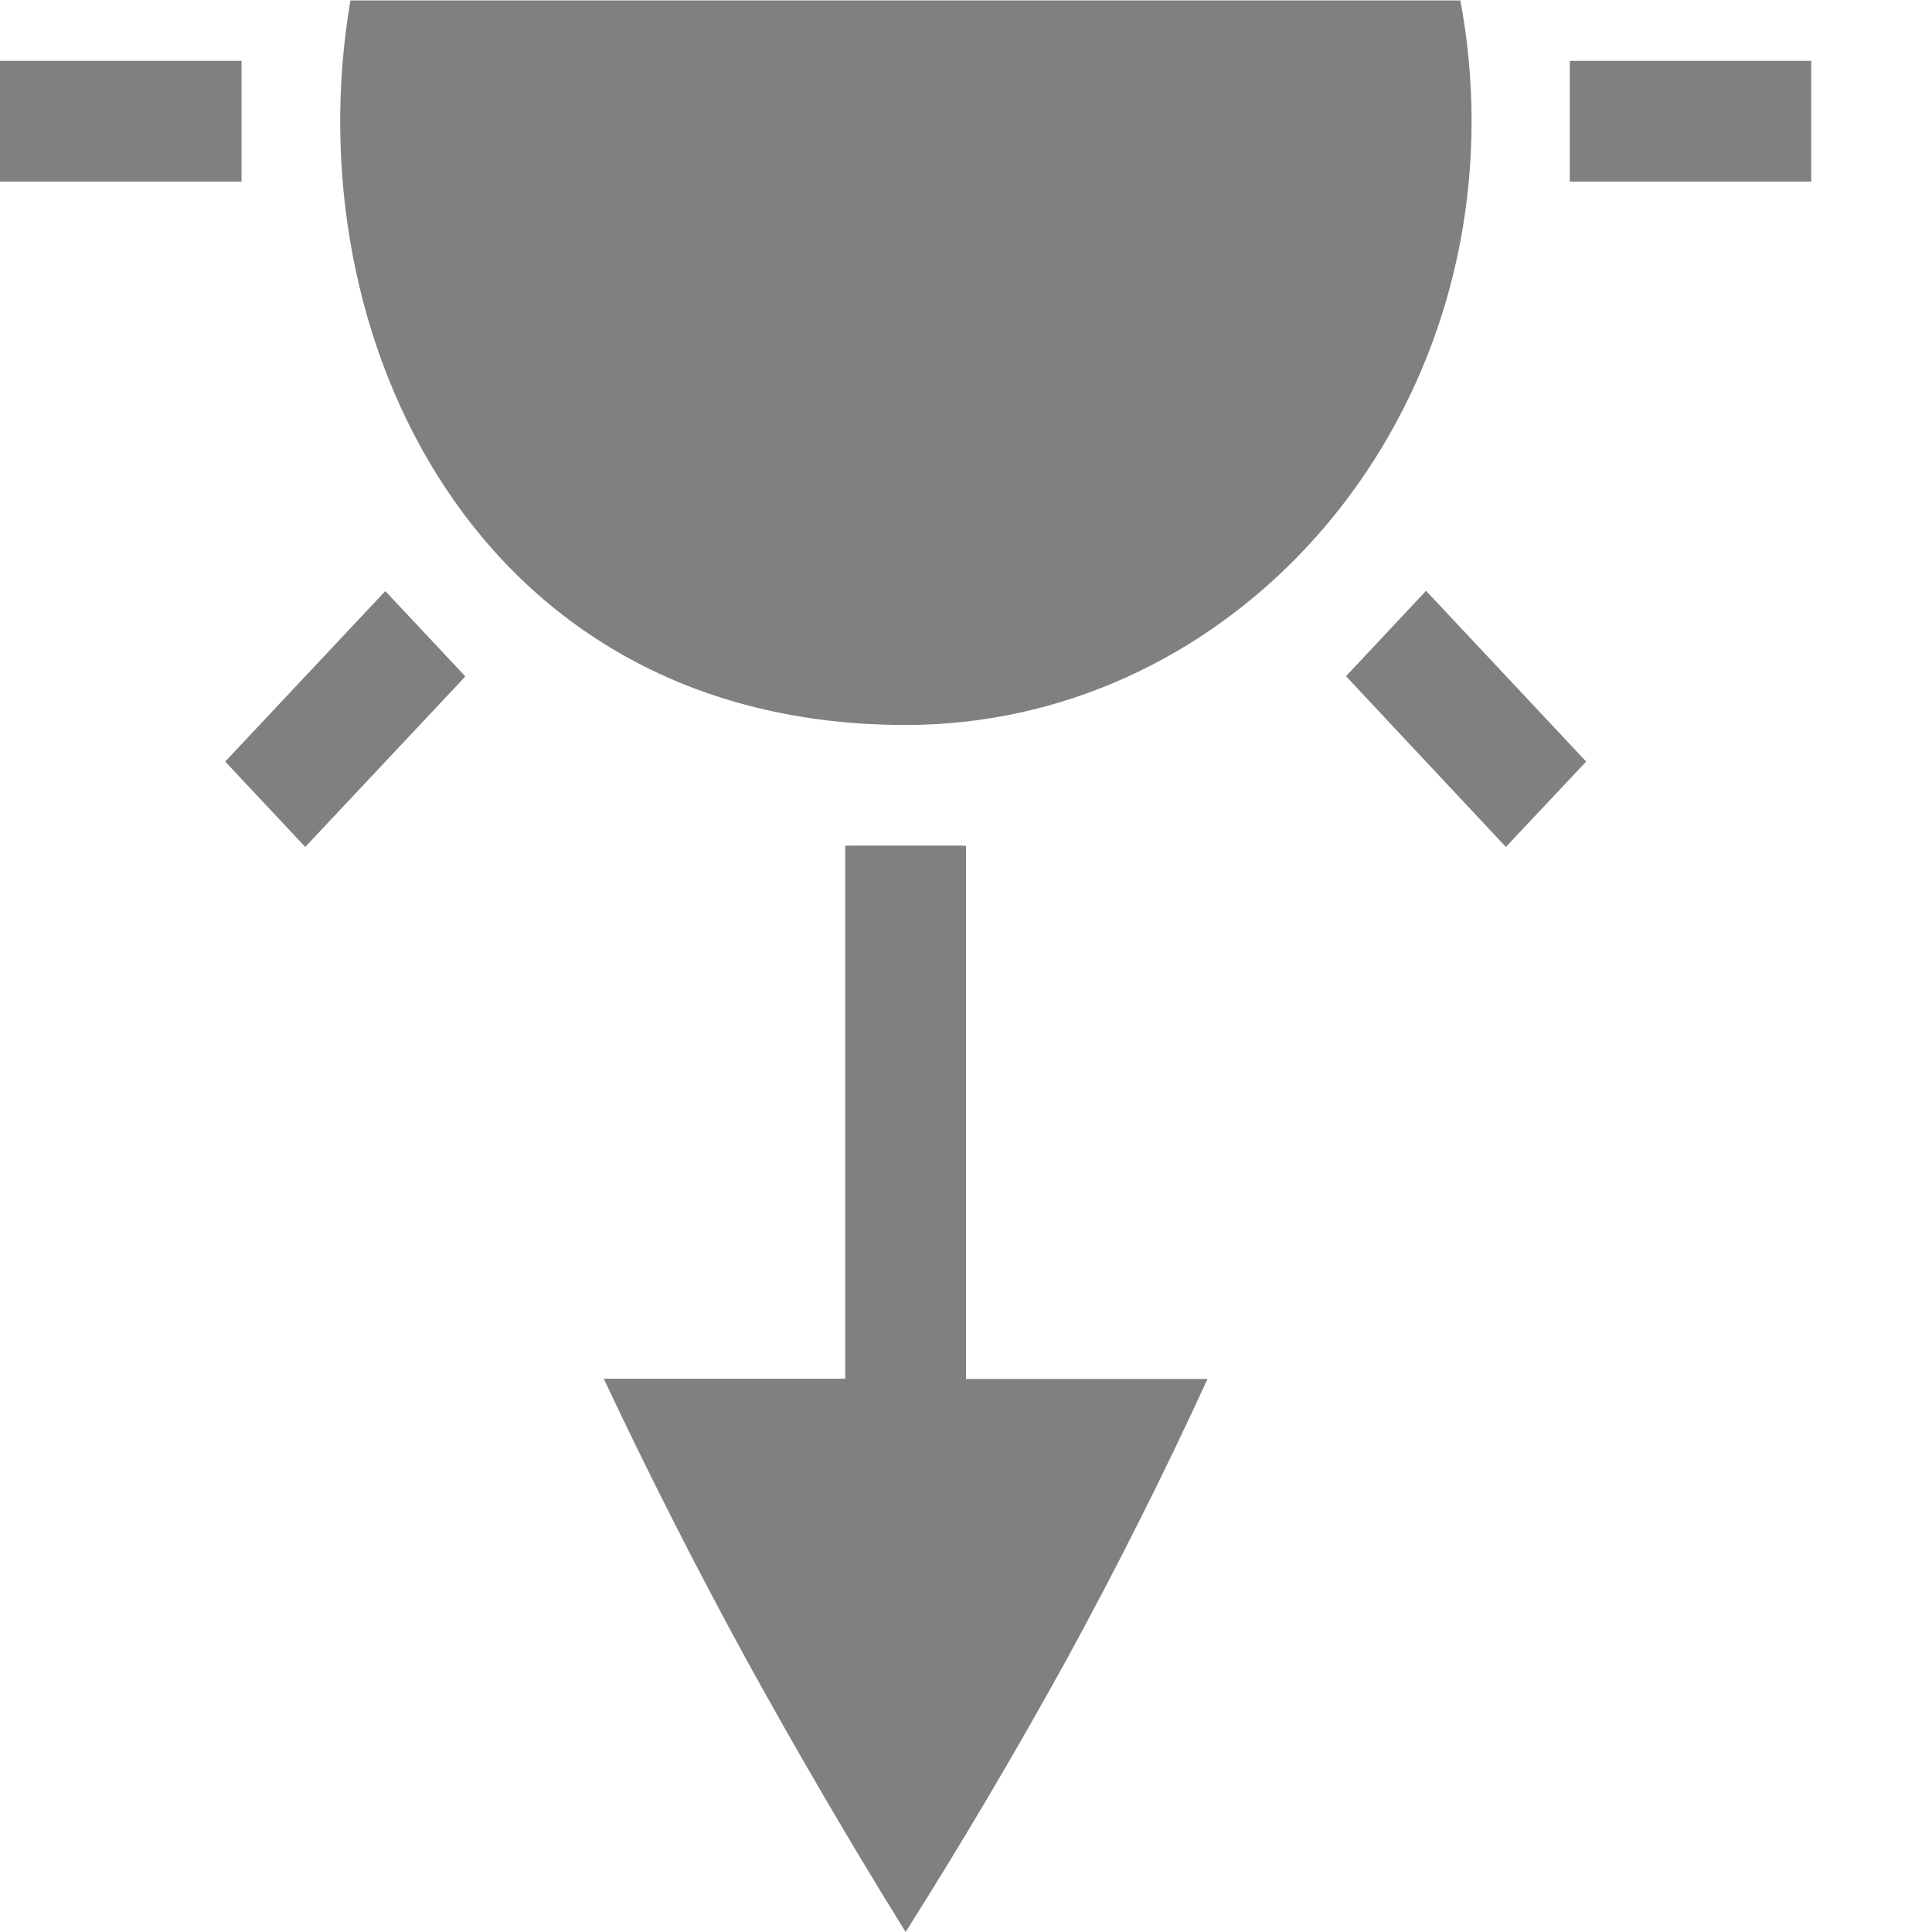 <svg version="1.1" viewBox="0 0 16 16" xmlns="http://www.w3.org/2000/svg">
 <path d="m7.031 9.004v-2h0.938v2zm-4.503-1.99-0.663-0.707 1.326-1.412 0.663 0.707zm9.943 0-1.324-1.414 0.663-0.707 1.326 1.414zm-4.971-1.01c-3.544 0-5.074-3.216-4.598-6h9.192c0.061 0.323 0.093 0.658 0.093 1 0 2.761-2.099 5-4.688 5zm-7.5-4.5v-1h2v1zm13 0v-1h2v1z" fill="#808080"/>
 <path d="m5 11.418h2v-4.414h1v4.416h2c-0.348 0.76-0.736 1.534-1.166 2.322-0.43 0.781-0.876 1.533-1.334 2.258-0.45-0.725-0.89-1.477-1.32-2.258-0.417-0.763-0.81-1.538-1.18-2.324z" fill="#808080"/>
</svg>
